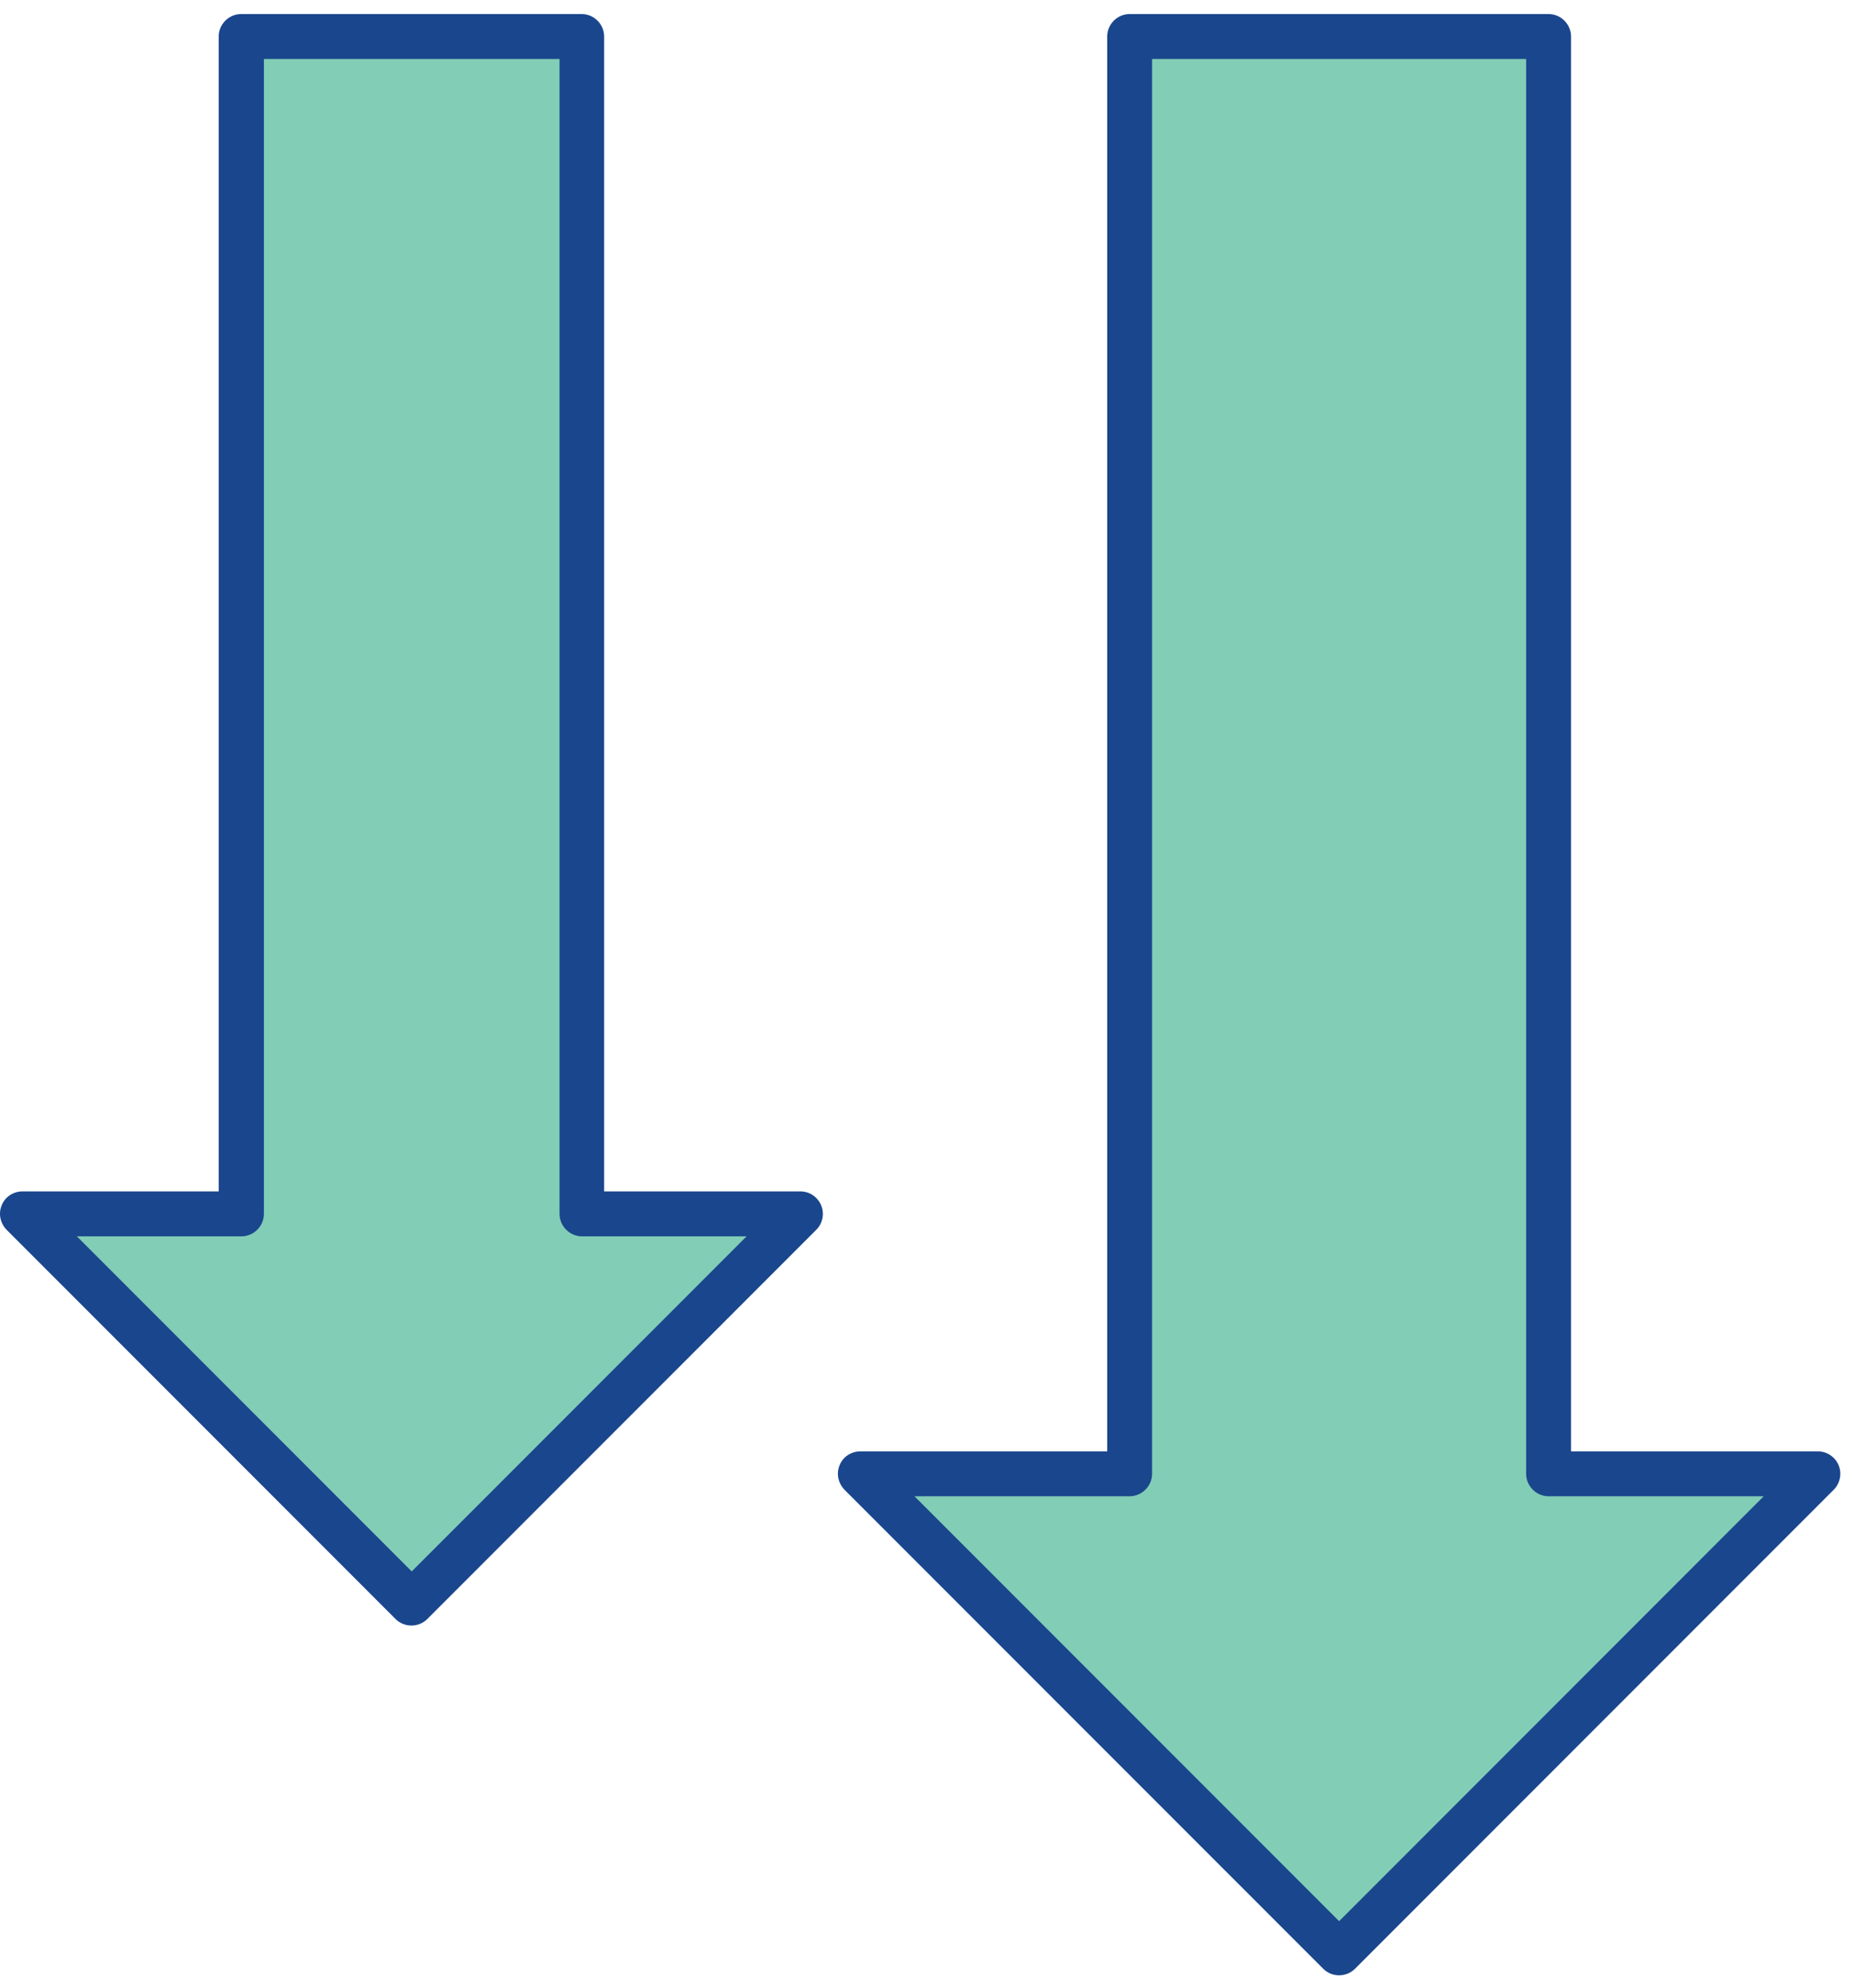 <svg width="56" height="60" viewBox="0 0 56 60" fill="none" xmlns="http://www.w3.org/2000/svg">
<path d="M12.427 48.531L0.677 36.78H7.284V1.24H17.57V36.78H24.178L12.427 48.531Z" fill="#82CDB6"/>
<path d="M17.57 0.424H7.284C6.913 0.424 6.606 0.731 6.606 1.102V35.964H0.677C0.405 35.964 0.152 36.127 0.053 36.38C-0.056 36.633 0.008 36.923 0.198 37.121L11.948 48.872C12.21 49.134 12.644 49.134 12.906 48.872L24.657 37.121C24.847 36.932 24.91 36.633 24.801 36.38C24.693 36.127 24.449 35.964 24.178 35.964H18.248V1.102C18.248 0.731 17.941 0.424 17.57 0.424ZM7.971 1.78H16.901V36.642C16.901 37.013 17.209 37.32 17.579 37.32H22.551L12.436 47.435L2.322 37.32H7.293C7.664 37.32 7.971 37.013 7.971 36.642V1.78Z" fill="#1A468D"/>
<path d="M40.448 58.951L25.986 44.488H34.121V1.102H46.775V44.488H54.91L40.448 58.951Z" fill="#82CDB6"/>
<path d="M46.775 0.424H34.121C33.75 0.424 33.443 0.731 33.443 1.102V43.811H25.986C25.714 43.811 25.461 43.973 25.362 44.226C25.253 44.48 25.317 44.769 25.506 44.968L39.969 59.43C40.231 59.692 40.665 59.692 40.927 59.43L55.389 44.968C55.579 44.778 55.642 44.48 55.534 44.226C55.425 43.973 55.181 43.811 54.91 43.811H47.453V1.102C47.453 0.731 47.146 0.424 46.775 0.424ZM34.798 1.78H46.097V44.489C46.097 44.859 46.404 45.166 46.775 45.166H53.274L40.448 57.993L27.622 45.166H34.121C34.491 45.166 34.798 44.859 34.798 44.489V1.78Z" fill="#1A468D"/>
</svg>
